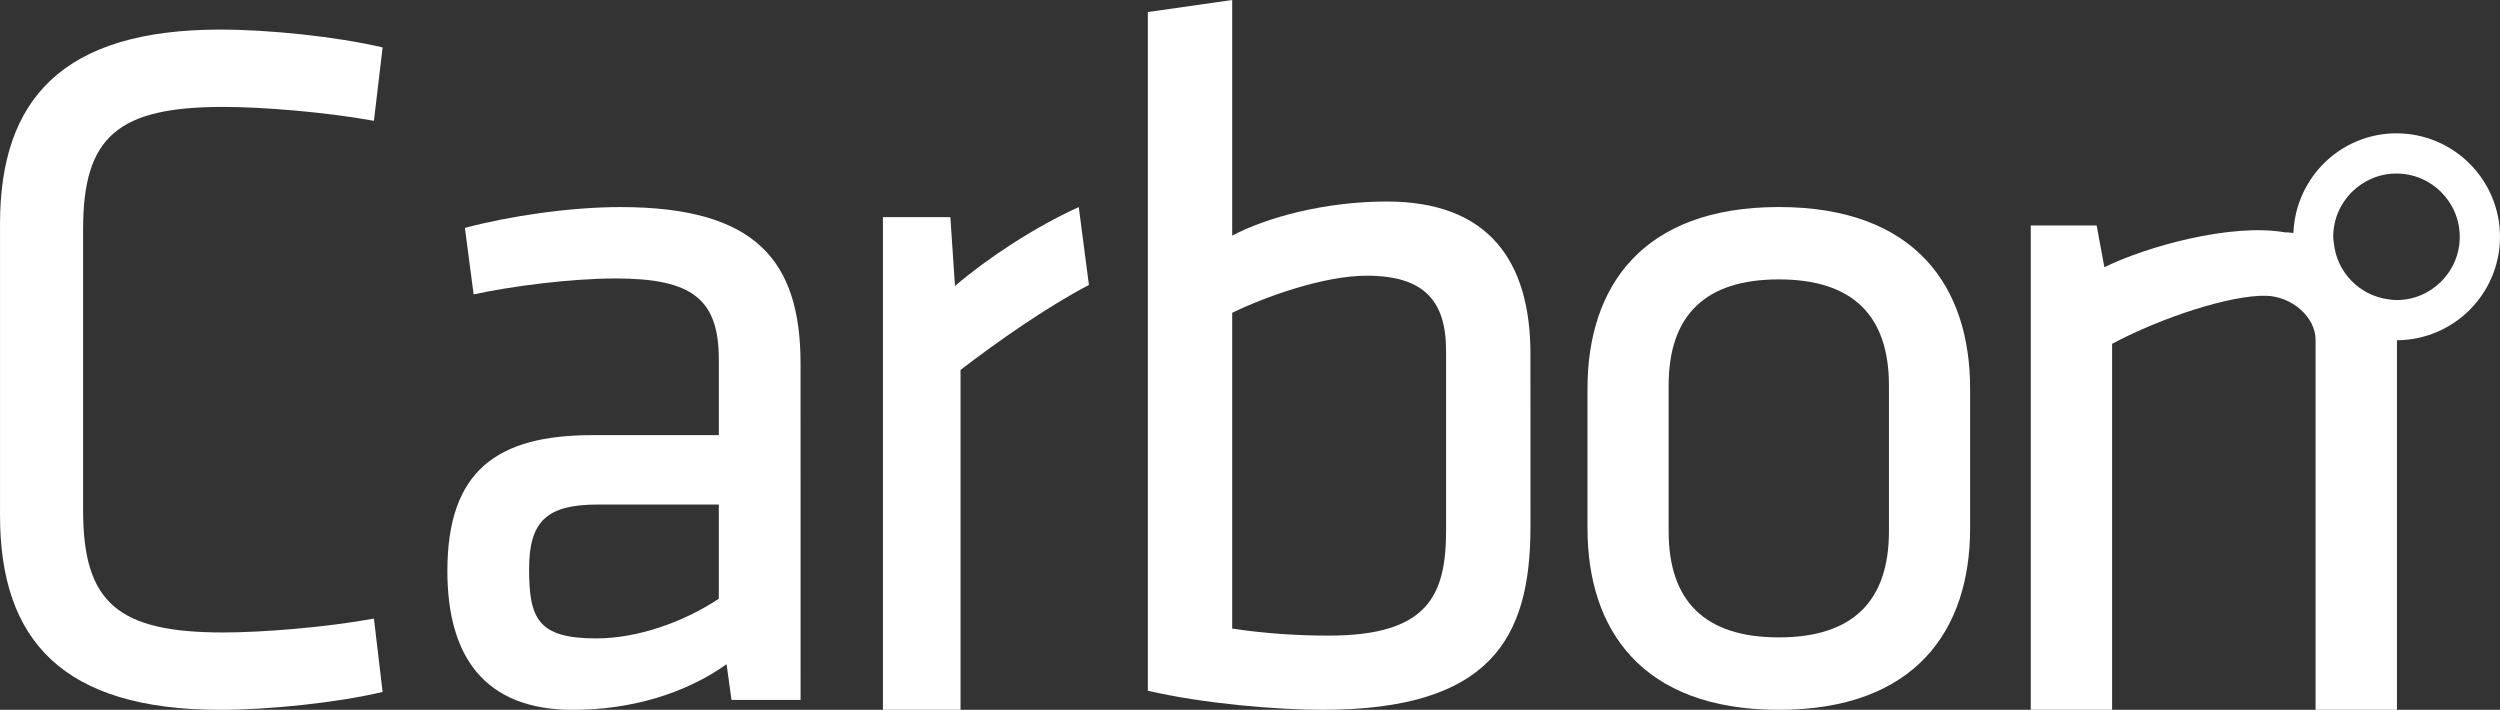 <?xml version="1.0" encoding="UTF-8"?><svg id="uuid-d9505f48-67d2-4454-bedd-b72be2ca8f5e" xmlns="http://www.w3.org/2000/svg" viewBox="0 0 105.649 29.997"><rect x="0" y="0" width="105.649" height="29.997" fill="#333333" stroke="none"/><g id="uuid-9c440acd-d9d4-443d-bf48-79e7d33d48c4"><g id="uuid-a8602eec-87ac-46e1-9d8b-7bd8e35ba614"><g id="uuid-5fcccc0f-625d-4e69-a8f2-529bbfd7eaf9"><path id="uuid-c0bb2b29-2aa2-4835-b1d1-fc978fc2e66f" d="M3.512,21.574c0,3.897,1.47,5.154,5.92,5.154,1.633,0,4.287-.209,6.37-.586l.367,3.1c-1.96.462-4.818.755-6.859.755-6.655.001-9.309-2.934-9.309-8.213v-12.32C0,4.183,2.654,1.25,9.31,1.25c2.041,0,4.899.293,6.859.754l-.367,3.101c-2.083-.377-4.736-.587-6.37-.587-4.45,0-5.92,1.257-5.92,5.154v11.902h-.001Z" style="fill:#fff;"/><path id="uuid-2671d474-8010-4837-9511-38815e7f9037" d="M33.831,29.578h-2.919l-.206-1.508c-1.768,1.257-4.07,1.928-6.496,1.928-3.741,0-5.304-2.263-5.304-5.868,0-4.233,2.097-5.741,6.127-5.741h5.345v-3.185c0-2.556-1.11-3.436-4.359-3.436-1.932,0-4.441.335-6.003.671l-.37-2.808c1.891-.503,4.441-.88,6.579-.88,5.715,0,7.606,2.263,7.606,6.621l.001,14.207ZM30.377,21.321h-5.099c-2.138,0-2.919.671-2.919,2.724,0,2.096.37,2.934,2.837,2.934,1.727,0,3.659-.671,5.181-1.676v-3.982Z" style="fill:#fff;"/><path id="uuid-fa7a12e8-1b7b-46bc-b114-b760340c4432" d="M46.019,12.041c-1.796.94-3.865,2.394-5.427,3.591v14.365h-3.28V9.177h2.85l.195,2.907c1.405-1.197,3.357-2.479,5.231-3.334l.43,3.292Z" style="fill:#fff;"/><path id="uuid-38b986e6-bdb7-42af-969d-5eb5c5b43c8c" d="M64.676,22.285c0,4.703-1.698,7.711-8.785,7.711-1.91,0-5.008-.255-7.384-.805V.509l3.565-.509v9.957c1.443-.763,3.904-1.441,6.535-1.441,4.286,0,6.069,2.5,6.069,6.44l.001,7.329ZM52.072,26.564c1.401.212,2.801.297,4.074.297,4.201,0,4.965-1.695,4.965-4.449v-7.584c0-2.118-.933-3.177-3.352-3.177-1.826,0-4.287.89-5.687,1.568v13.345Z" style="fill:#fff;"/><path id="uuid-49f17ecf-ef8f-4287-81b2-1420e0b64a5d" d="M75.172,29.997c-5.799,0-8.085-3.395-8.085-7.669v-5.91c0-4.275,2.286-7.669,8.085-7.669s8.084,3.394,8.084,7.669v5.91c0,4.274-2.287,7.669-8.084,7.669ZM75.172,11.807c-3.103,0-4.656,1.509-4.656,4.484v6.16c0,2.976,1.552,4.485,4.656,4.485s4.654-1.509,4.654-4.485v-6.16c0-2.975-1.551-4.484-4.654-4.484Z" style="fill:#fff;"/></g></g></g><path d="M101.275,5.634c-2.356,0-4.269,1.877-4.356,4.211-.206-.028-.336-.03-.336-.022-2.303-.413-5.924.615-7.653,1.47l-.327-1.765h-2.784v20.469h3.438v-15.468c2.13-1.135,5.038-2.07,6.512-2.03,1.082.029,2.086.895,2.086,1.862v15.636h3.439v-15.619c2.402-.011,4.354-1.966,4.354-4.37,0-2.411-1.962-4.373-4.373-4.373ZM101.275,12.681c-.129,0-.253-.02-.378-.038-1.197-.172-2.131-1.133-2.266-2.341-.011-.098-.03-.193-.03-.294,0-1.475,1.2-2.674,2.673-2.674,1.475,0,2.674,1.2,2.674,2.674,0,1.474-1.2,2.673-2.674,2.673Z" style="fill:#fff;"/></svg>